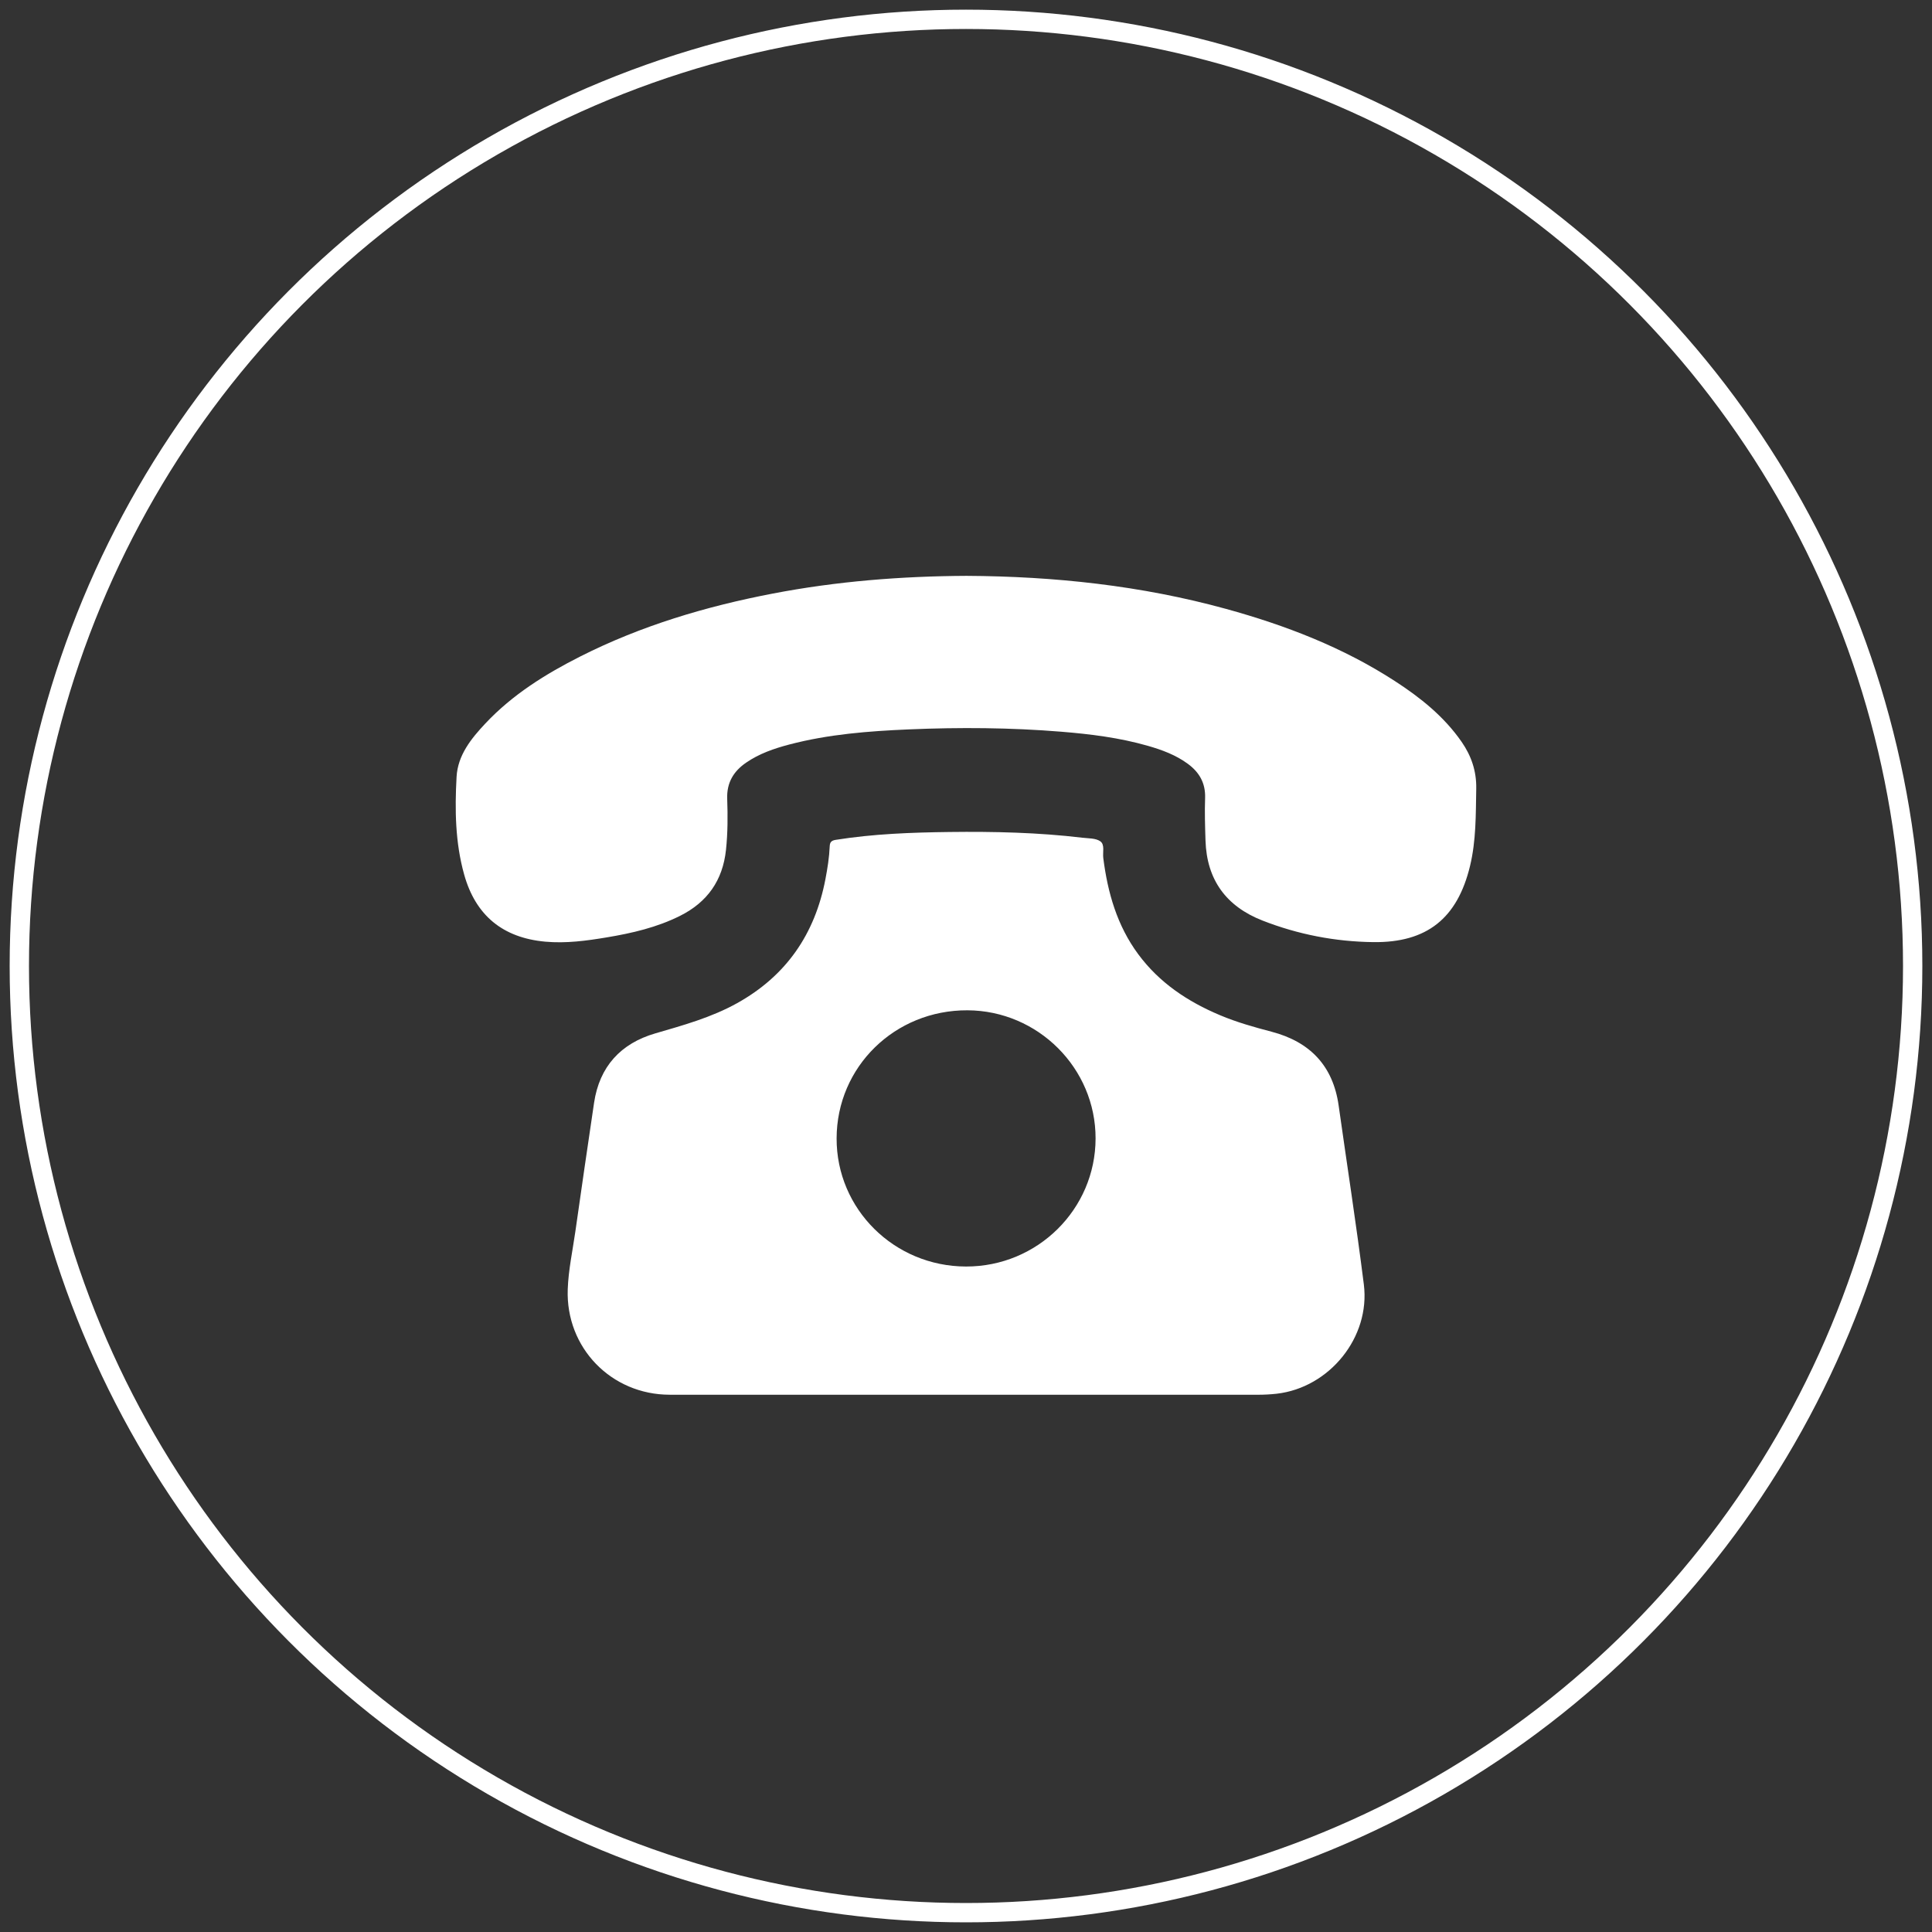 <?xml version="1.0" encoding="utf-8"?>
<!-- Generator: Adobe Illustrator 16.0.2, SVG Export Plug-In . SVG Version: 6.00 Build 0)  -->
<!DOCTYPE svg PUBLIC "-//W3C//DTD SVG 1.1//EN" "http://www.w3.org/Graphics/SVG/1.1/DTD/svg11.dtd">
<svg version="1.1" id="Layer_1" xmlns="http://www.w3.org/2000/svg" xmlns:xlink="http://www.w3.org/1999/xlink" x="0px" y="0px"
	 width="100px" height="100px" viewBox="0 0 100 100" enable-background="new 0 0 100 100" xml:space="preserve">
<rect x="0" y="0" width="100" height="100" fill="#333333" stroke="none"/>
<circle fill="none" stroke="#FFFFFF" stroke-miterlimit="10" cx="50" cy="50" r="49"/>
<g>
	<path fill="#FFFFFF" d="M50.011,72.191c-5.116,0-10.231,0.006-15.347,0c-3.027-0.002-5.388-2.434-5.278-5.459
		c0.036-1.002,0.251-1.988,0.393-2.979c0.318-2.226,0.638-4.448,0.97-6.672c0.279-1.876,1.382-3.073,3.168-3.593
		c1.451-0.422,2.9-0.822,4.232-1.562c2.547-1.415,4.032-3.581,4.575-6.42c0.108-0.563,0.198-1.129,0.222-1.703
		c0.009-0.211,0.088-0.297,0.308-0.332c1.954-0.311,3.924-0.383,5.898-0.407c2.293-0.028,4.584,0.024,6.866,0.296
		c0.316,0.038,0.688,0.019,0.928,0.182c0.252,0.171,0.121,0.572,0.16,0.87c0.228,1.795,0.713,3.494,1.806,4.974
		c1.094,1.481,2.563,2.458,4.239,3.162c0.863,0.364,1.764,0.617,2.67,0.855c1.979,0.52,3.176,1.758,3.467,3.818
		c0.436,3.088,0.915,6.168,1.304,9.26c0.345,2.734-1.78,5.344-4.508,5.658c-0.317,0.035-0.638,0.053-0.956,0.053
		C60.087,72.191,55.049,72.191,50.011,72.191z M49.999,65.555c3.696,0.008,6.702-2.961,6.708-6.627
		c0.007-3.636-2.977-6.619-6.632-6.635c-3.758-0.016-6.763,2.925-6.772,6.627C43.292,62.582,46.285,65.547,49.999,65.555z"/>
	<path fill="#FFFFFF" d="M50.025,29.806c4.548,0.025,9.04,0.501,13.437,1.711c3.083,0.849,6.046,1.989,8.744,3.74
		c1.319,0.856,2.539,1.831,3.448,3.142c0.503,0.726,0.771,1.515,0.756,2.415c-0.025,1.345-0.003,2.692-0.322,4.011
		c-0.652,2.7-2.225,3.974-5.002,3.939c-1.973-0.024-3.898-0.395-5.744-1.118c-1.876-0.736-2.88-2.107-2.945-4.135
		c-0.024-0.738-0.047-1.478-0.021-2.215c0.024-0.758-0.294-1.315-0.879-1.75c-0.629-0.467-1.353-0.733-2.097-0.946
		c-1.459-0.417-2.955-0.603-4.461-0.726c-2.631-0.215-5.265-0.233-7.898-0.121c-2.082,0.089-4.158,0.25-6.185,0.782
		c-0.791,0.208-1.561,0.473-2.242,0.943c-0.653,0.45-1.003,1.041-0.974,1.867c0.031,0.88,0.031,1.762-0.063,2.644
		c-0.168,1.579-0.963,2.707-2.378,3.415c-1.197,0.599-2.482,0.896-3.789,1.114c-1.056,0.176-2.113,0.32-3.19,0.222
		c-2.193-0.201-3.602-1.354-4.195-3.474c-0.464-1.658-0.486-3.359-0.393-5.055c0.062-1.122,0.753-1.98,1.494-2.768
		c1.401-1.491,3.11-2.556,4.918-3.469c3.15-1.591,6.499-2.588,9.953-3.251C43.31,30.086,46.656,29.823,50.025,29.806z"/>
</g>
</svg>
